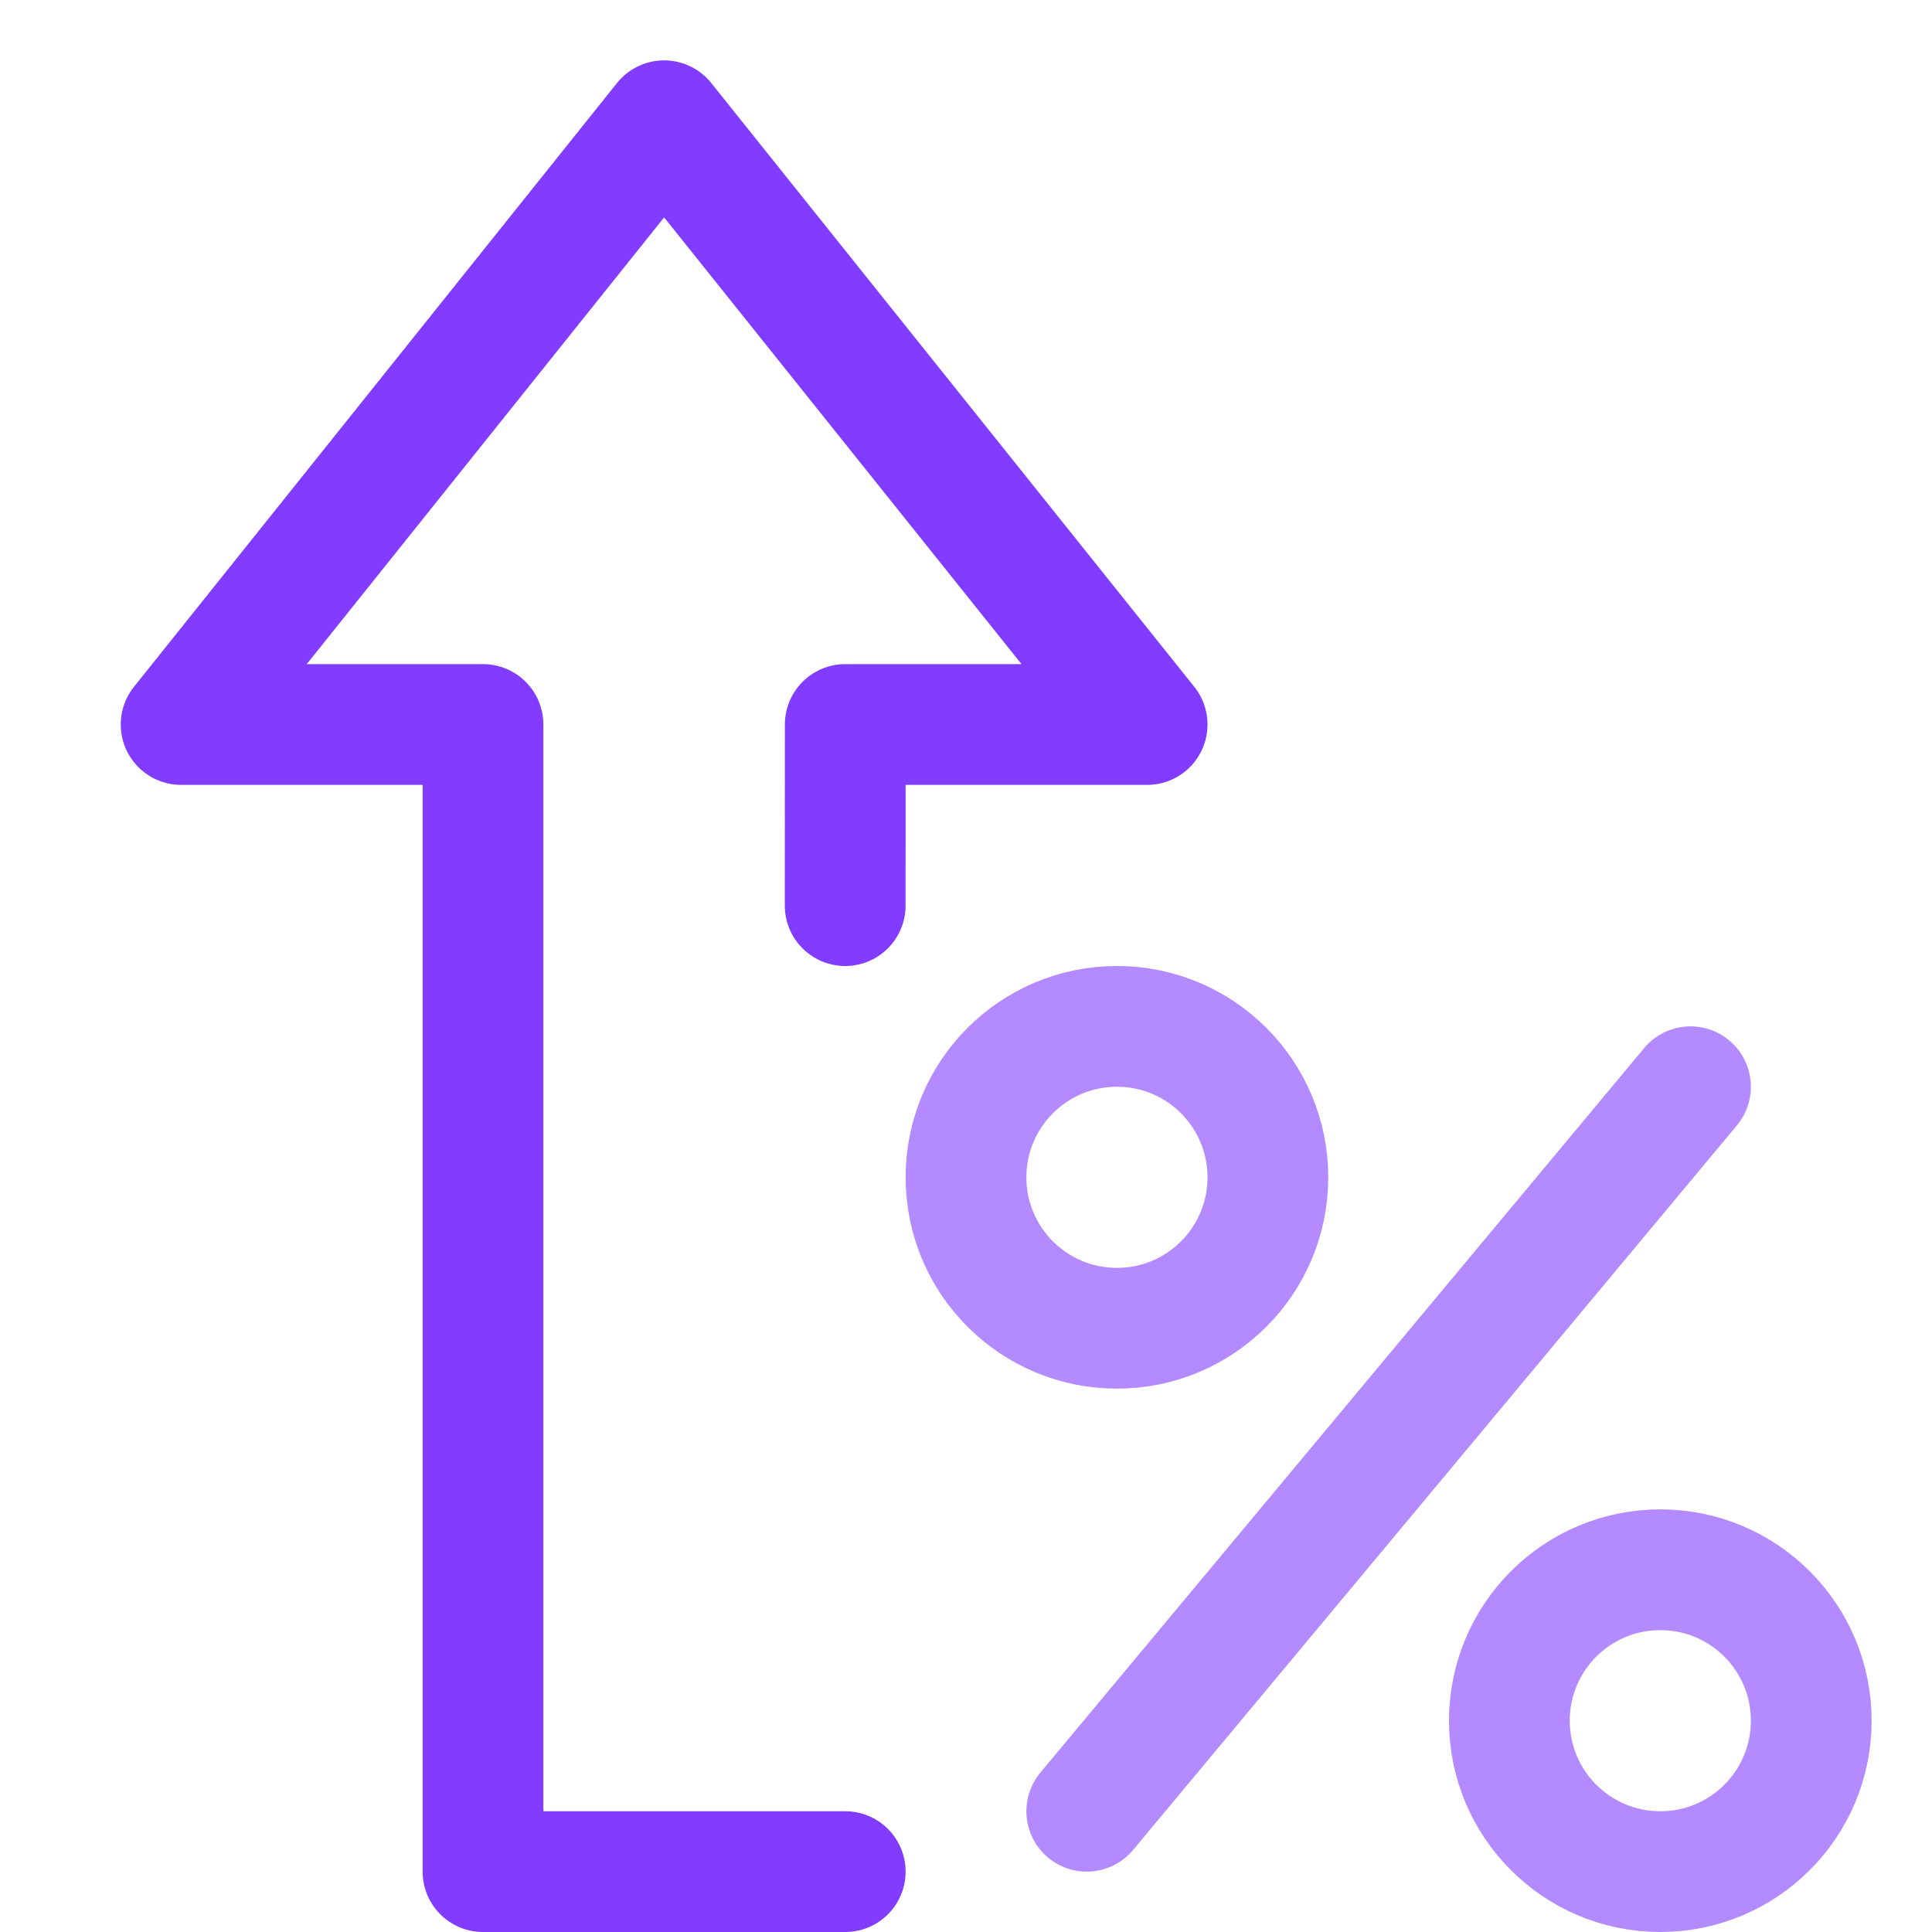 <?xml version="1.0" encoding="UTF-8"?>
<svg xmlns="http://www.w3.org/2000/svg" width="32" height="32" viewBox="0 0 32 32" fill="none">
  <path d="M14 31H8V12H3L11 2L19 12H14L13.999 15" stroke="#813CFF" stroke-width="2" stroke-linecap="round" stroke-linejoin="round"></path>
  <path d="M18.5 22C19.881 22 21 20.881 21 19.5C21 18.119 19.881 17 18.5 17C17.119 17 16 18.119 16 19.5C16 20.881 17.119 22 18.5 22Z" stroke="#B38AFF" stroke-width="2" stroke-linecap="round" stroke-linejoin="round"></path>
  <path d="M27.5 31C28.881 31 30 29.881 30 28.5C30 27.119 28.881 26 27.5 26C26.119 26 25 27.119 25 28.5C25 29.881 26.119 31 27.5 31Z" stroke="#B38AFF" stroke-width="2" stroke-linecap="round" stroke-linejoin="round"></path>
  <path d="M18 30L28 18" stroke="#B38AFF" stroke-width="2" stroke-linecap="round" stroke-linejoin="round"></path>
</svg>
